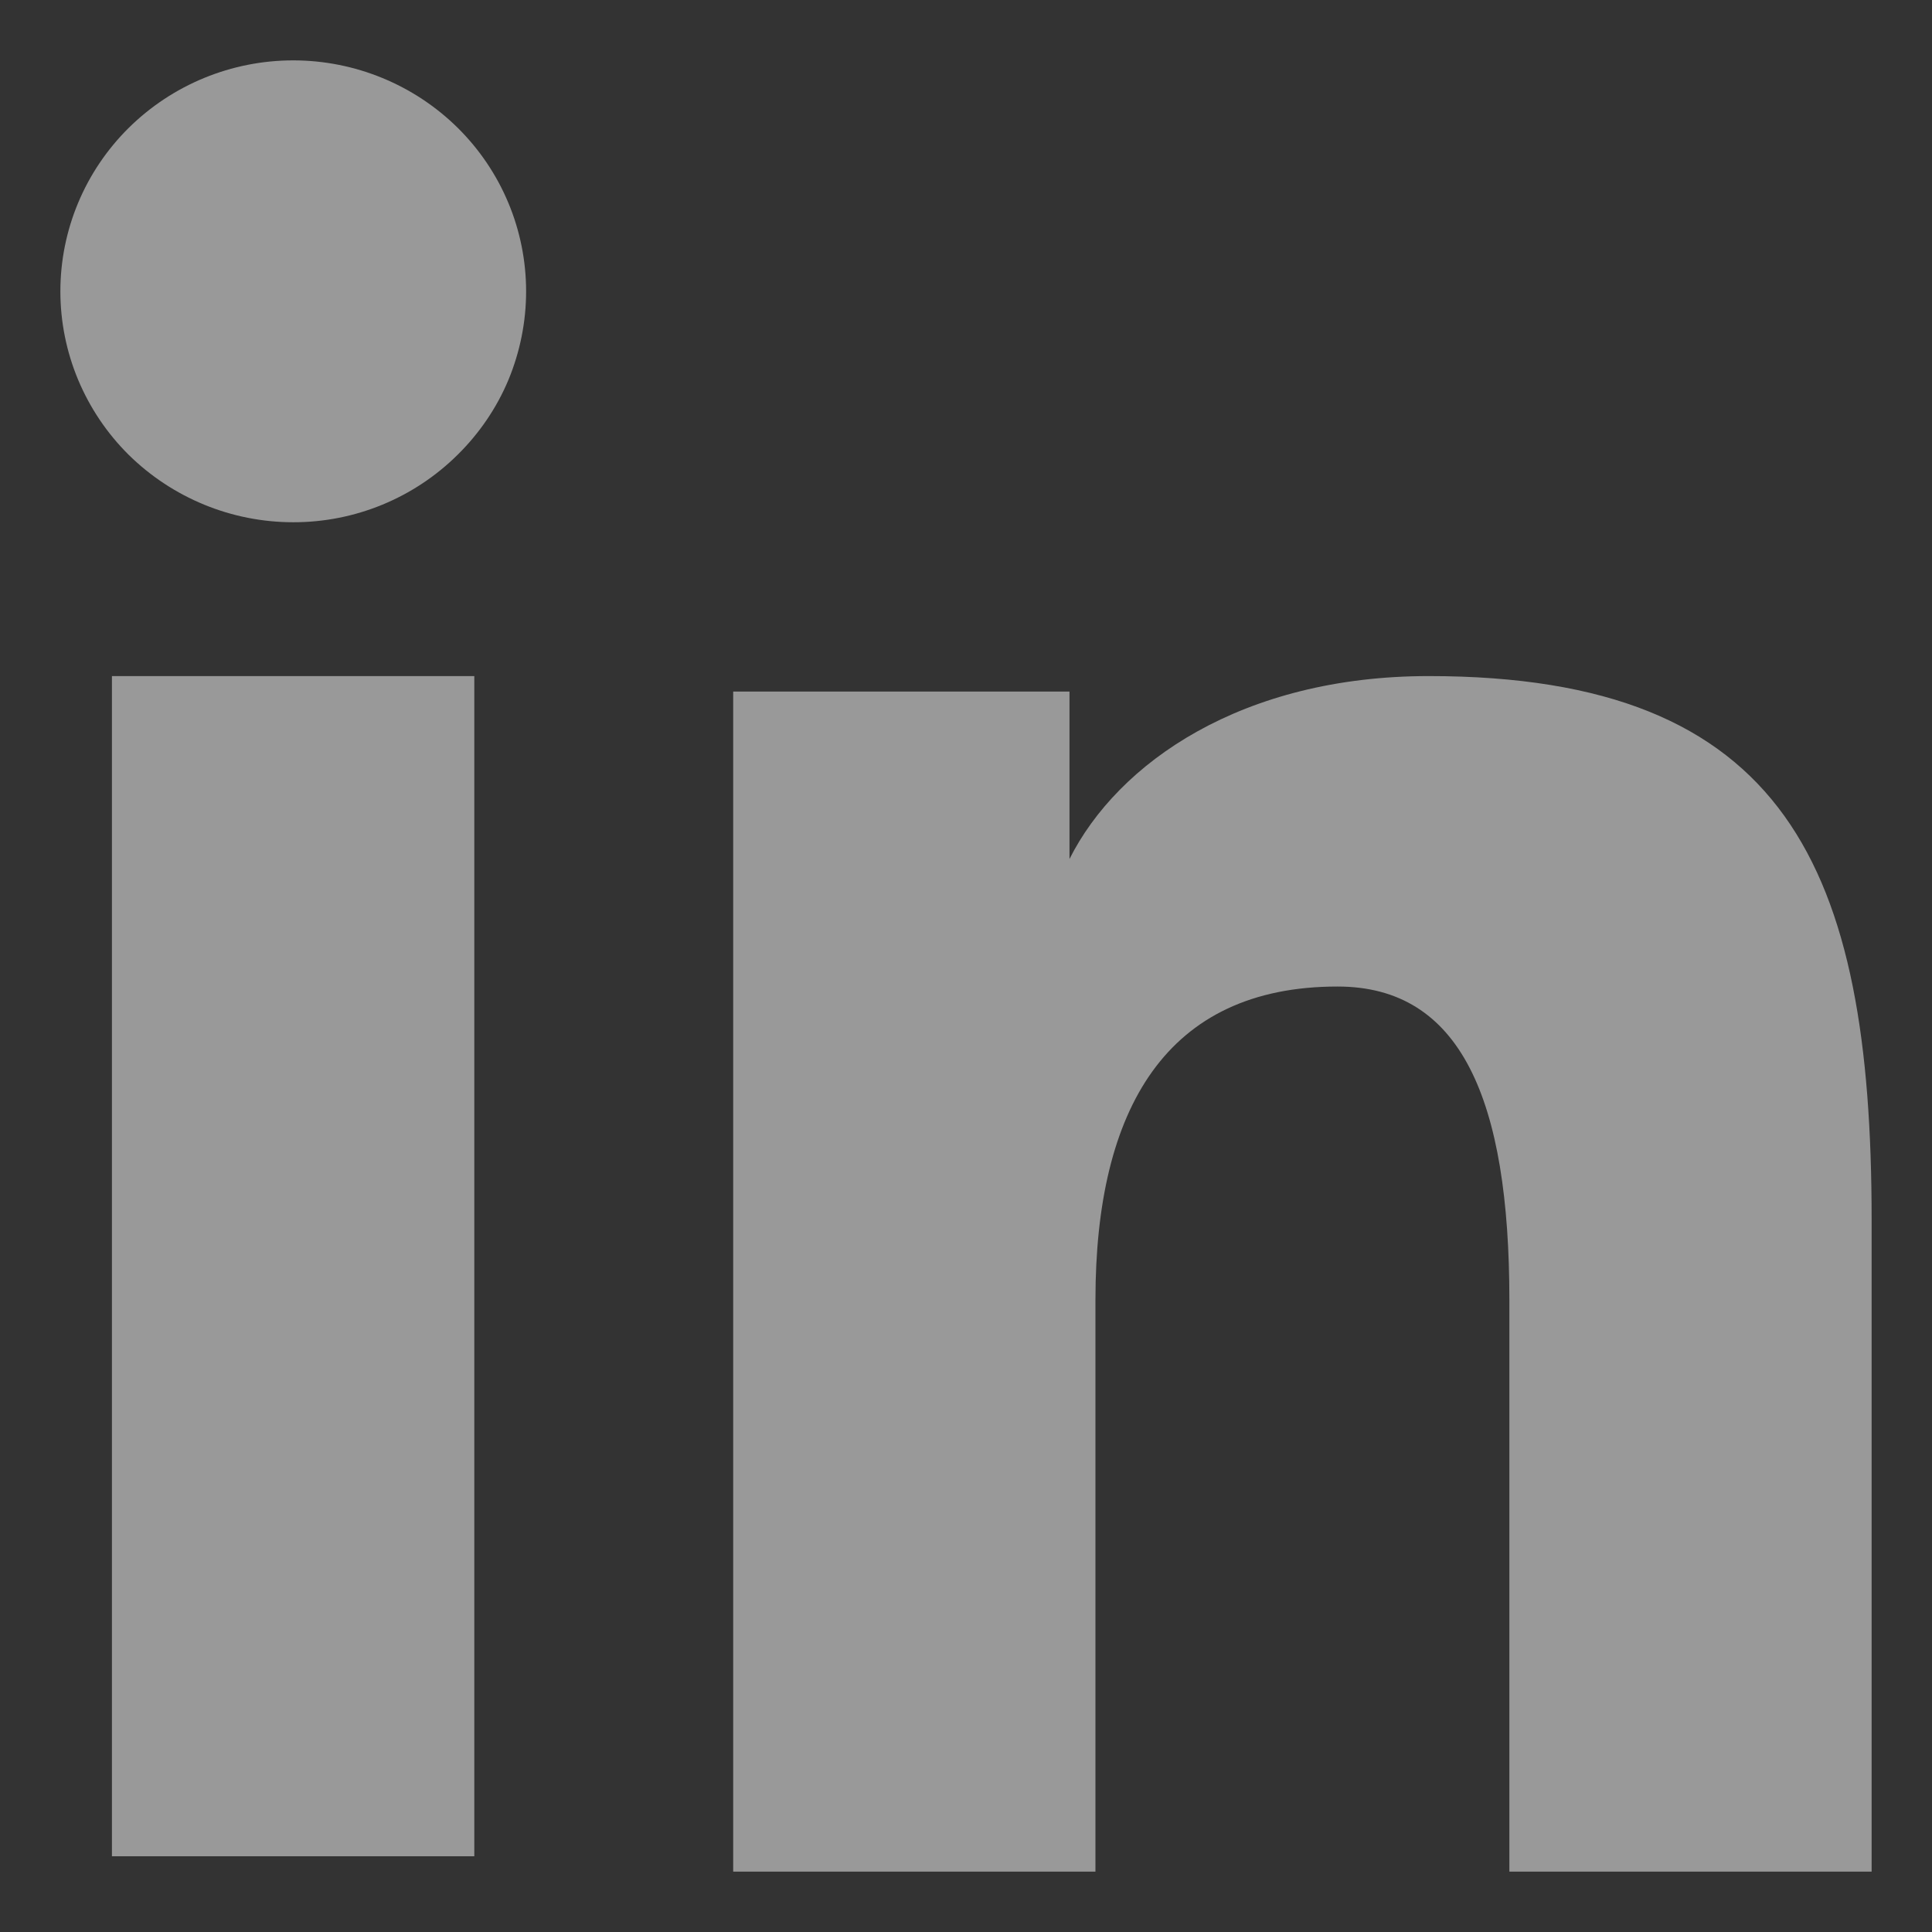 <svg width="16" height="16" viewBox="0 0 16 16" fill="none" xmlns="http://www.w3.org/2000/svg">
<rect x="0" y="0" width="16" height="16" fill="#333333" stroke="none"/>
<path fill-rule="evenodd" clip-rule="evenodd" d="M6.072 5.727H8.857V7.114C9.258 6.316 10.287 5.599 11.833 5.599C14.796 5.599 15.5 7.188 15.5 10.102V15.5H12.5V10.766C12.5 9.106 12.099 8.17 11.077 8.17C9.661 8.17 9.072 9.179 9.072 10.765V15.5H6.072V5.727ZM0.927 15.373H3.928V5.599H0.927V15.373ZM4.357 2.413C4.357 2.664 4.307 2.913 4.211 3.145C4.114 3.377 3.971 3.587 3.792 3.764C3.43 4.124 2.939 4.326 2.428 4.325C1.917 4.325 1.427 4.123 1.064 3.765C0.886 3.588 0.744 3.377 0.647 3.145C0.55 2.913 0.5 2.664 0.5 2.413C0.5 1.905 0.703 1.419 1.065 1.06C1.428 0.701 1.918 0.5 2.428 0.5C2.94 0.5 3.43 0.702 3.792 1.06C4.154 1.419 4.357 1.905 4.357 2.413Z" fill="white" fill-opacity="0.5"/>
</svg>
